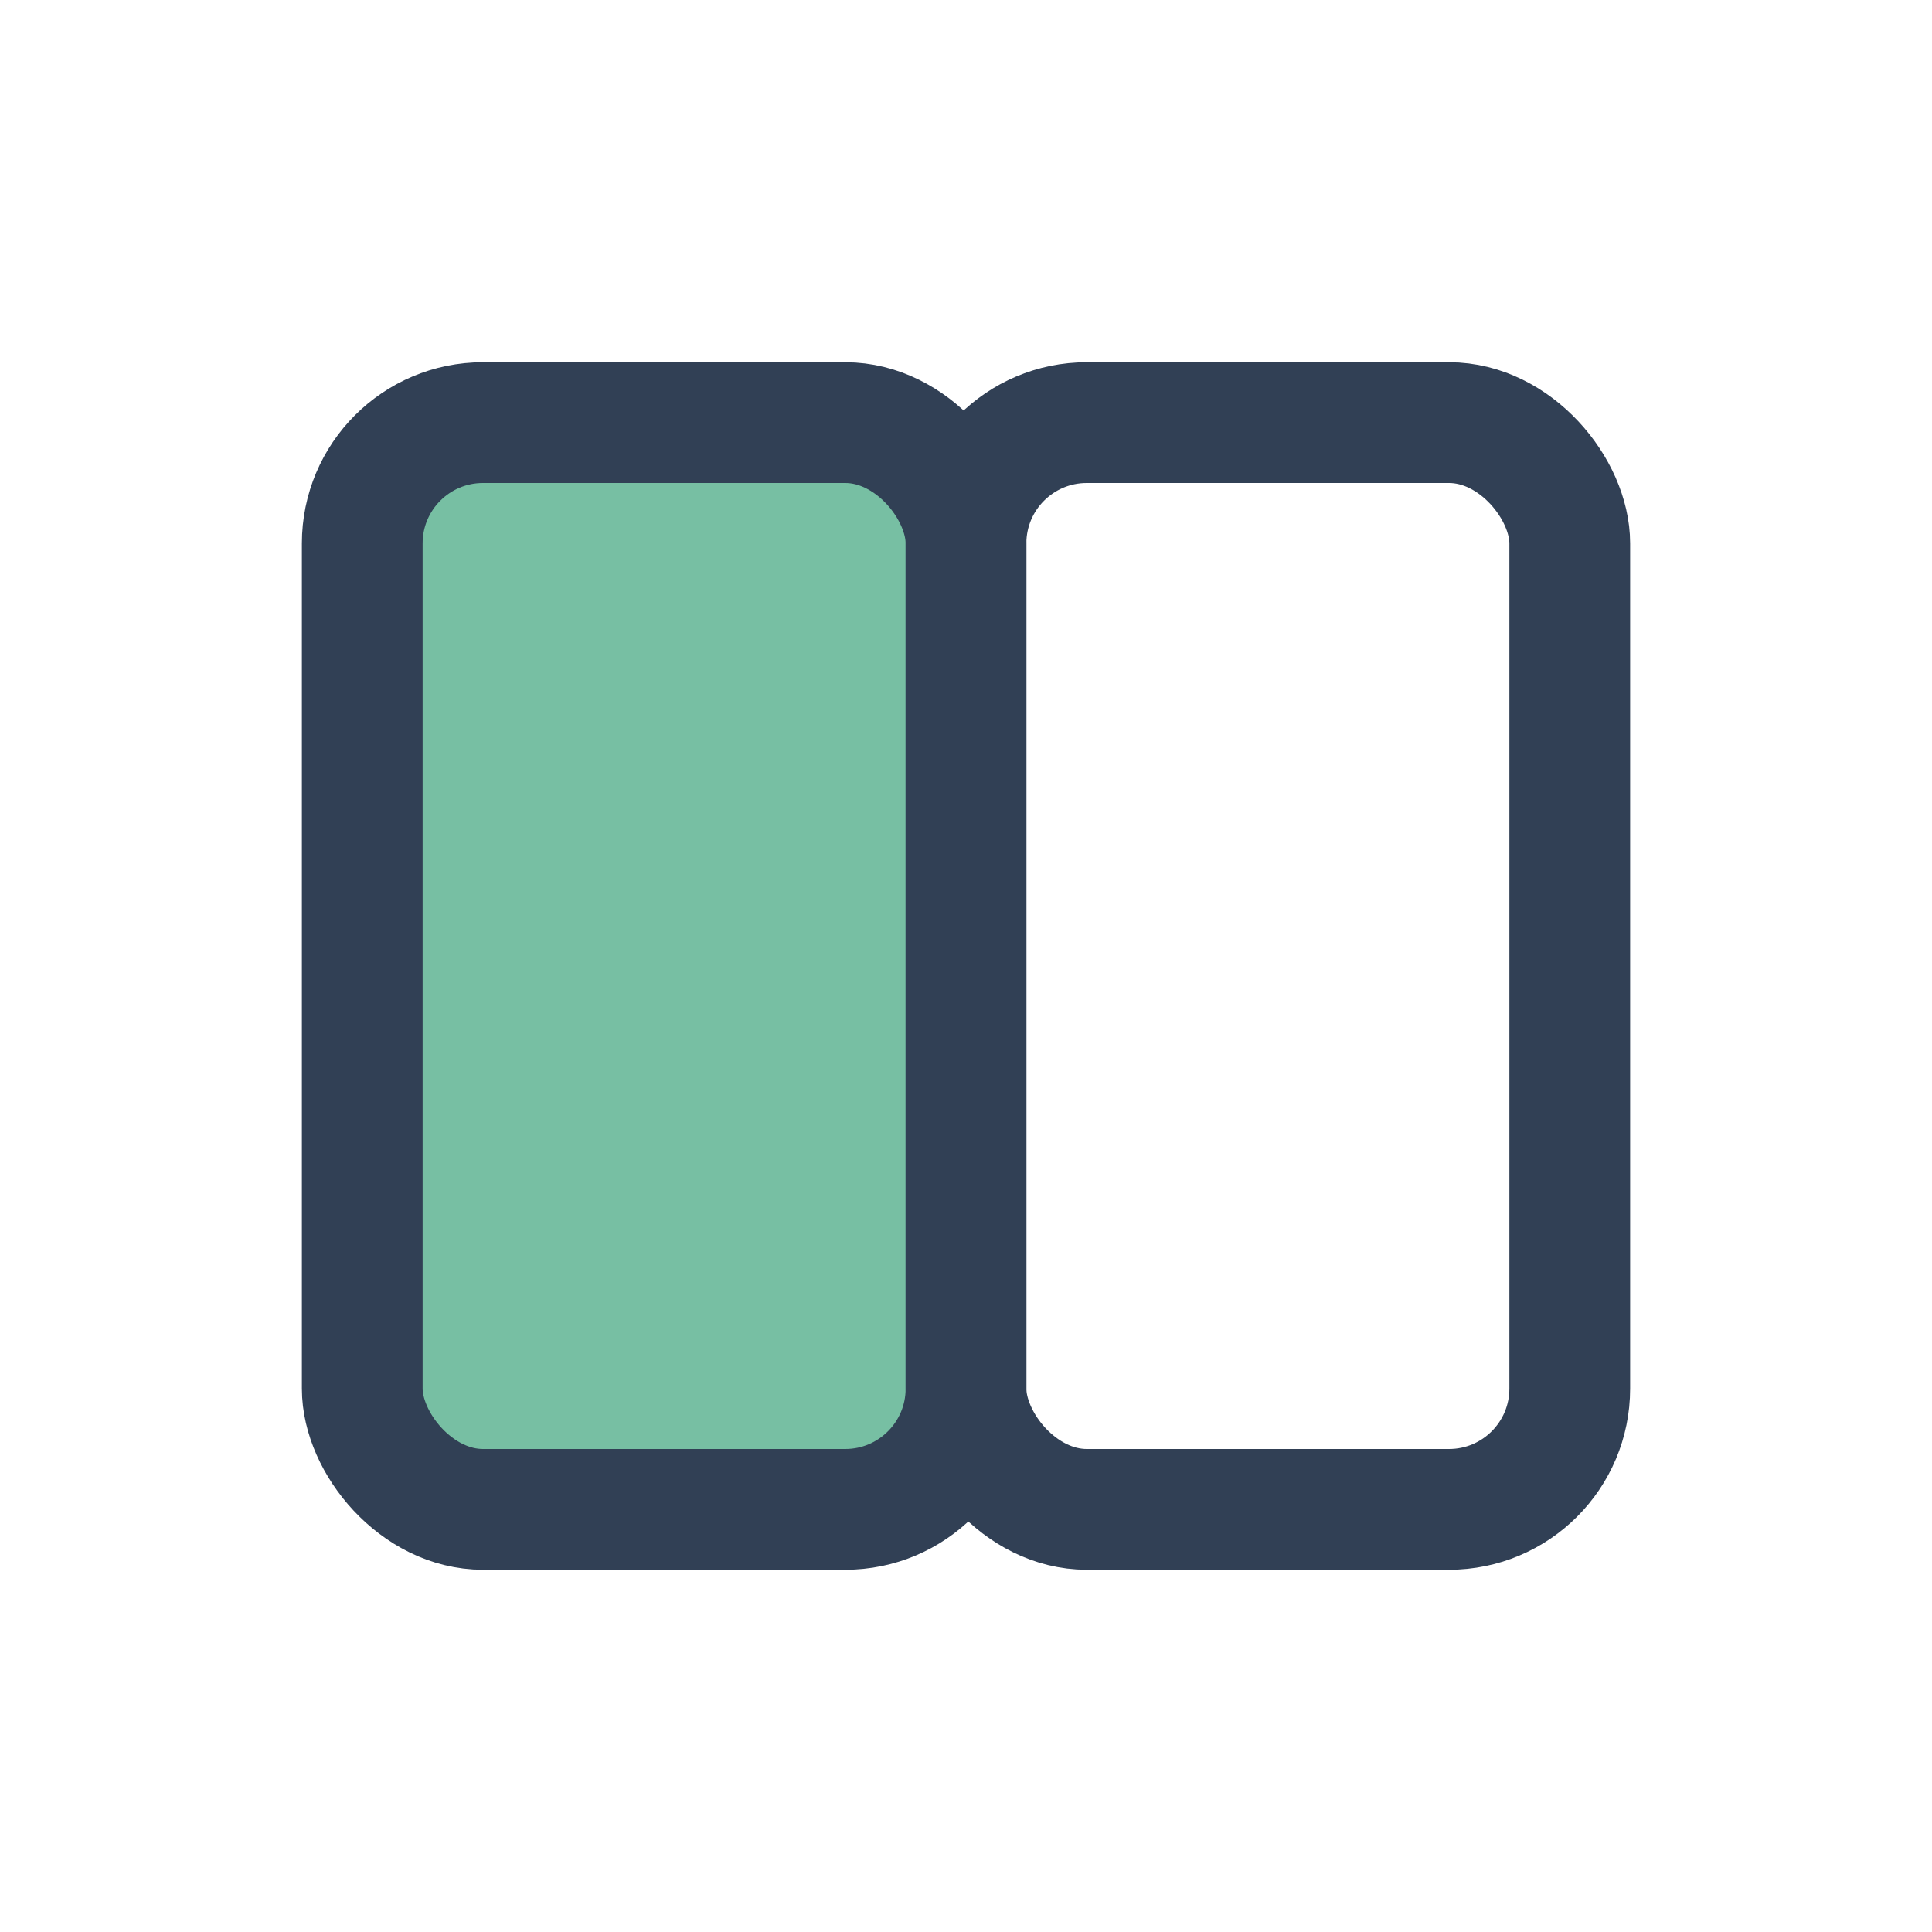 <?xml version="1.0" encoding="UTF-8"?>
<svg xmlns="http://www.w3.org/2000/svg" width="32" height="32" viewBox="0 0 32 32"><rect x="6" y="7" width="10" height="18" rx="2" fill="#77BFA3" stroke="#314055" stroke-width="2"/><rect x="16" y="7" width="10" height="18" rx="2" fill="none" stroke="#314055" stroke-width="2"/></svg>